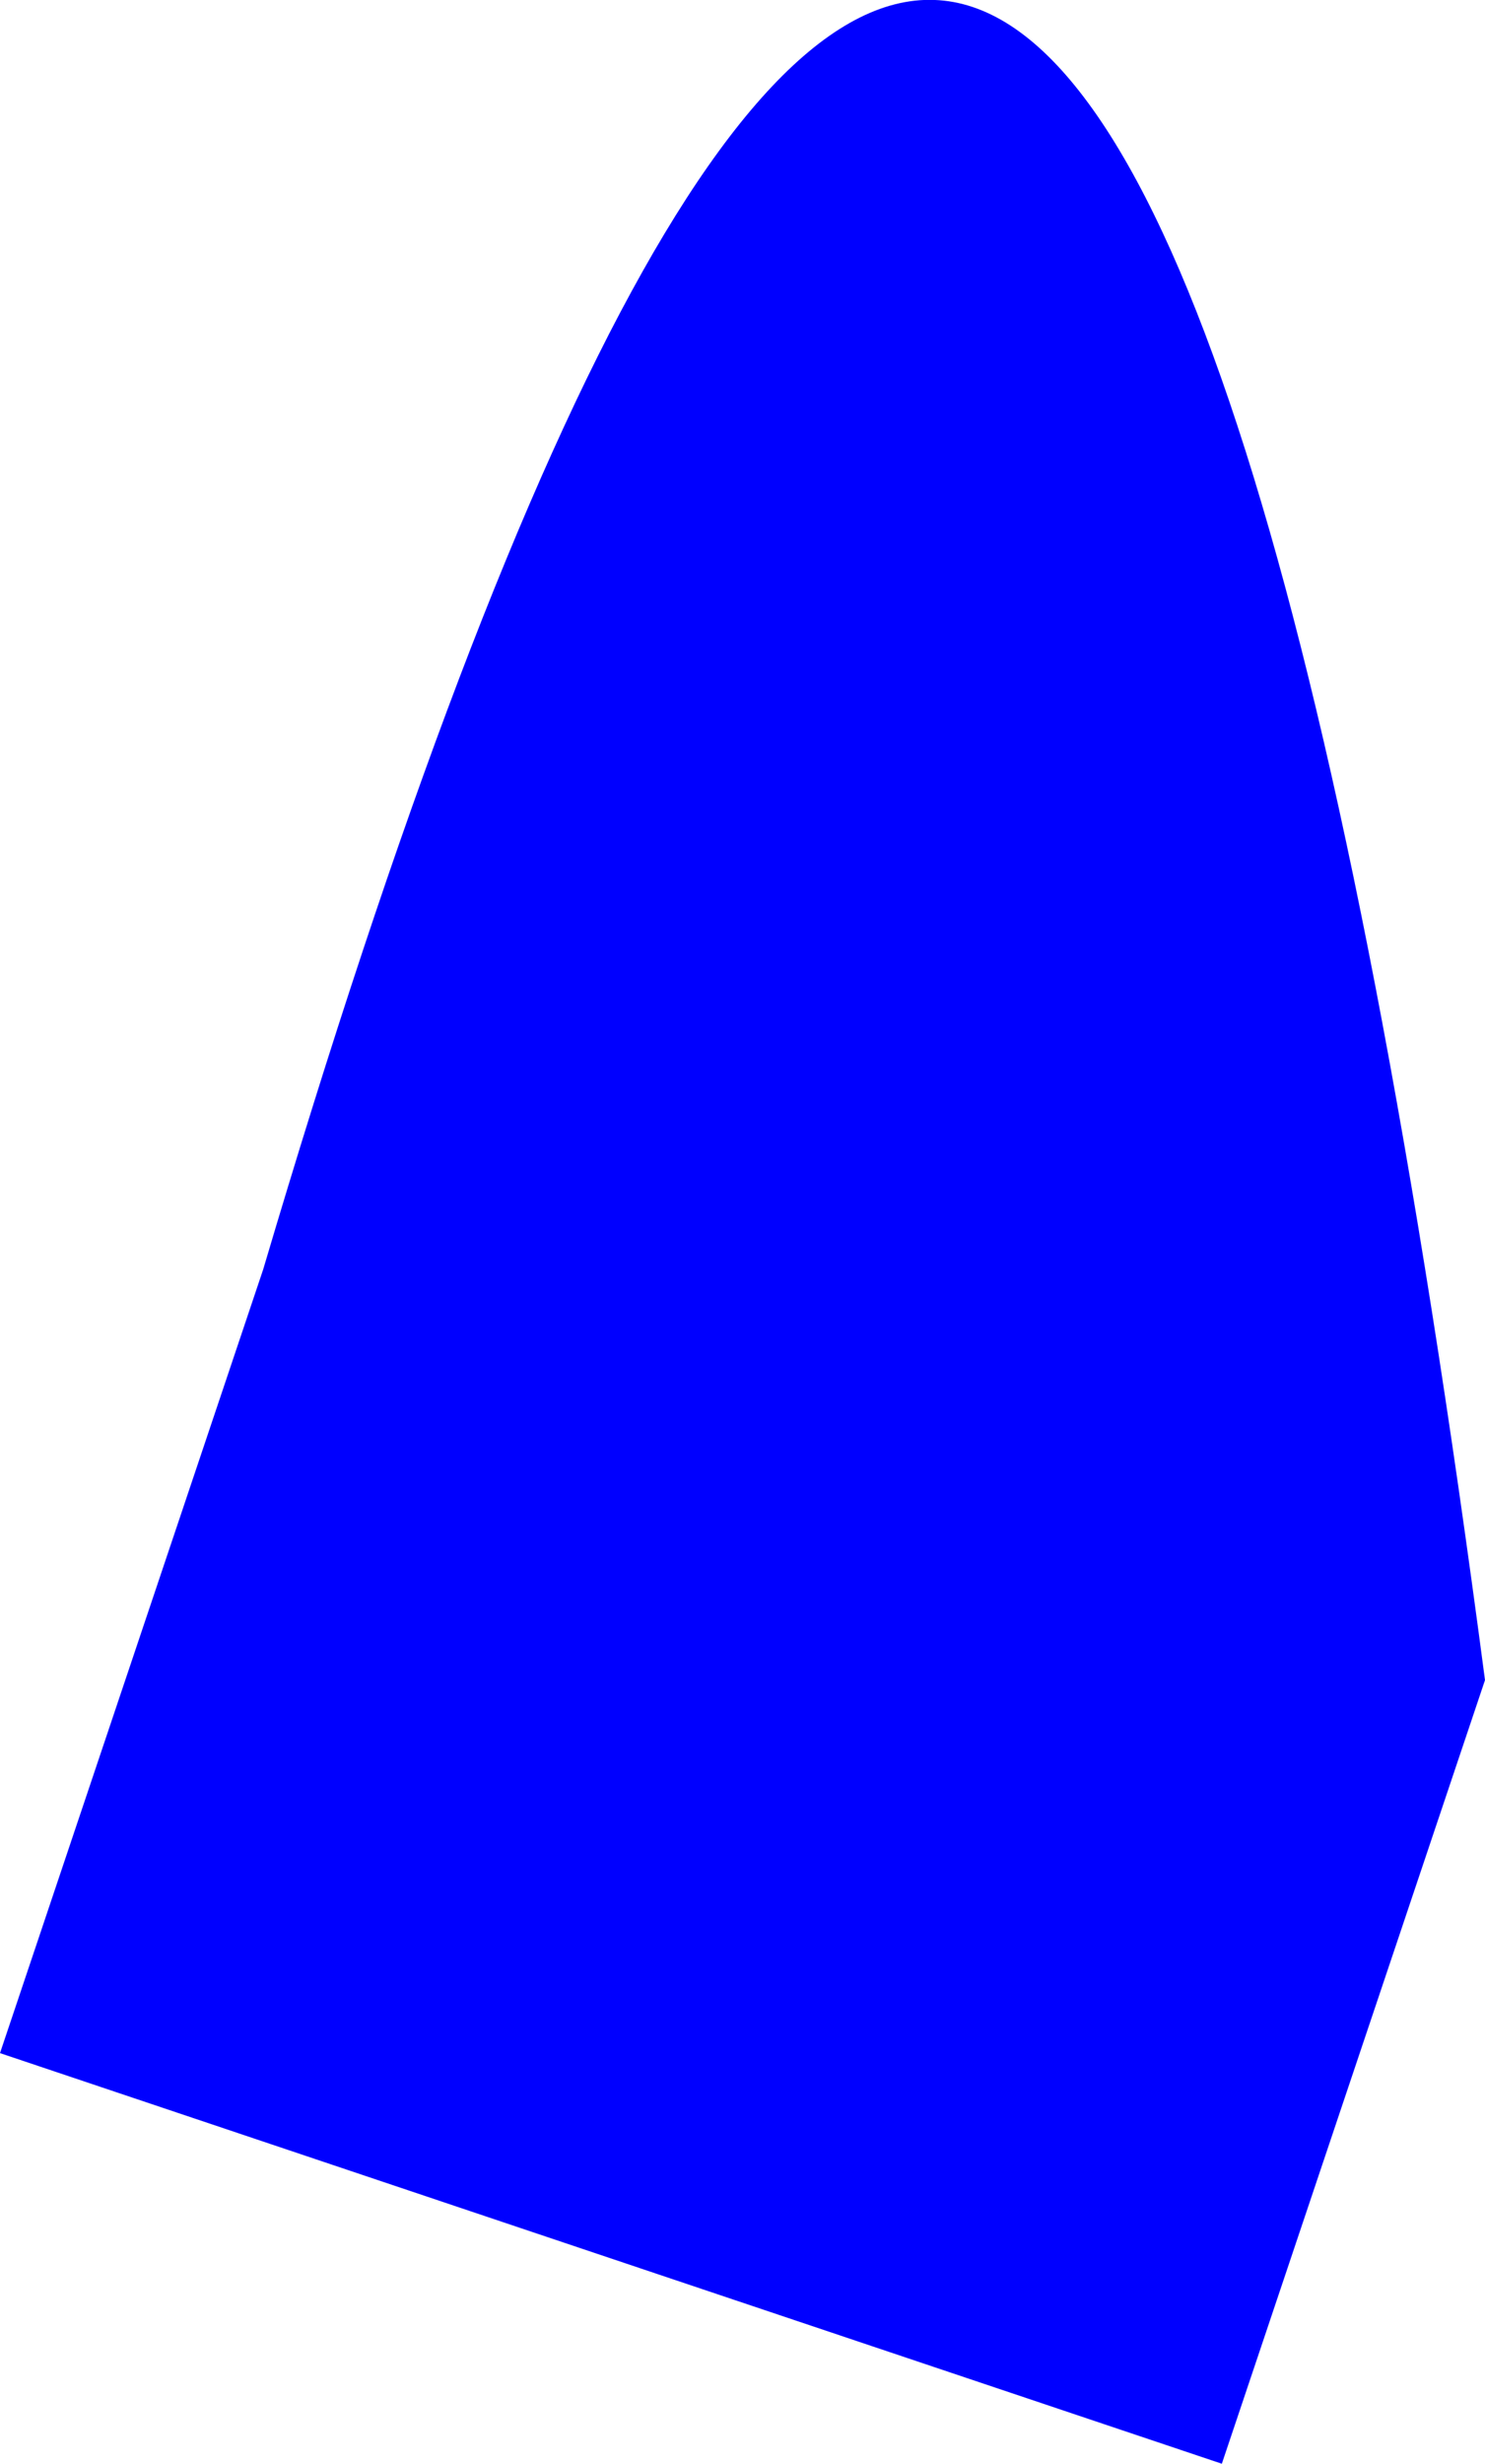 <?xml version="1.0" encoding="UTF-8" standalone="no"?>
<svg xmlns:xlink="http://www.w3.org/1999/xlink" height="78.6px" width="47.4px" xmlns="http://www.w3.org/2000/svg">
  <g transform="matrix(1.0, 0.0, 0.0, 1.0, -330.9, -266.85)">
    <path d="M369.9 345.45 L330.9 332.35 339.3 307.35 Q365.1 220.25 378.3 320.45 L369.9 345.45" fill="#0000ff" fill-rule="evenodd" stroke="none"/>
  </g>
</svg>
